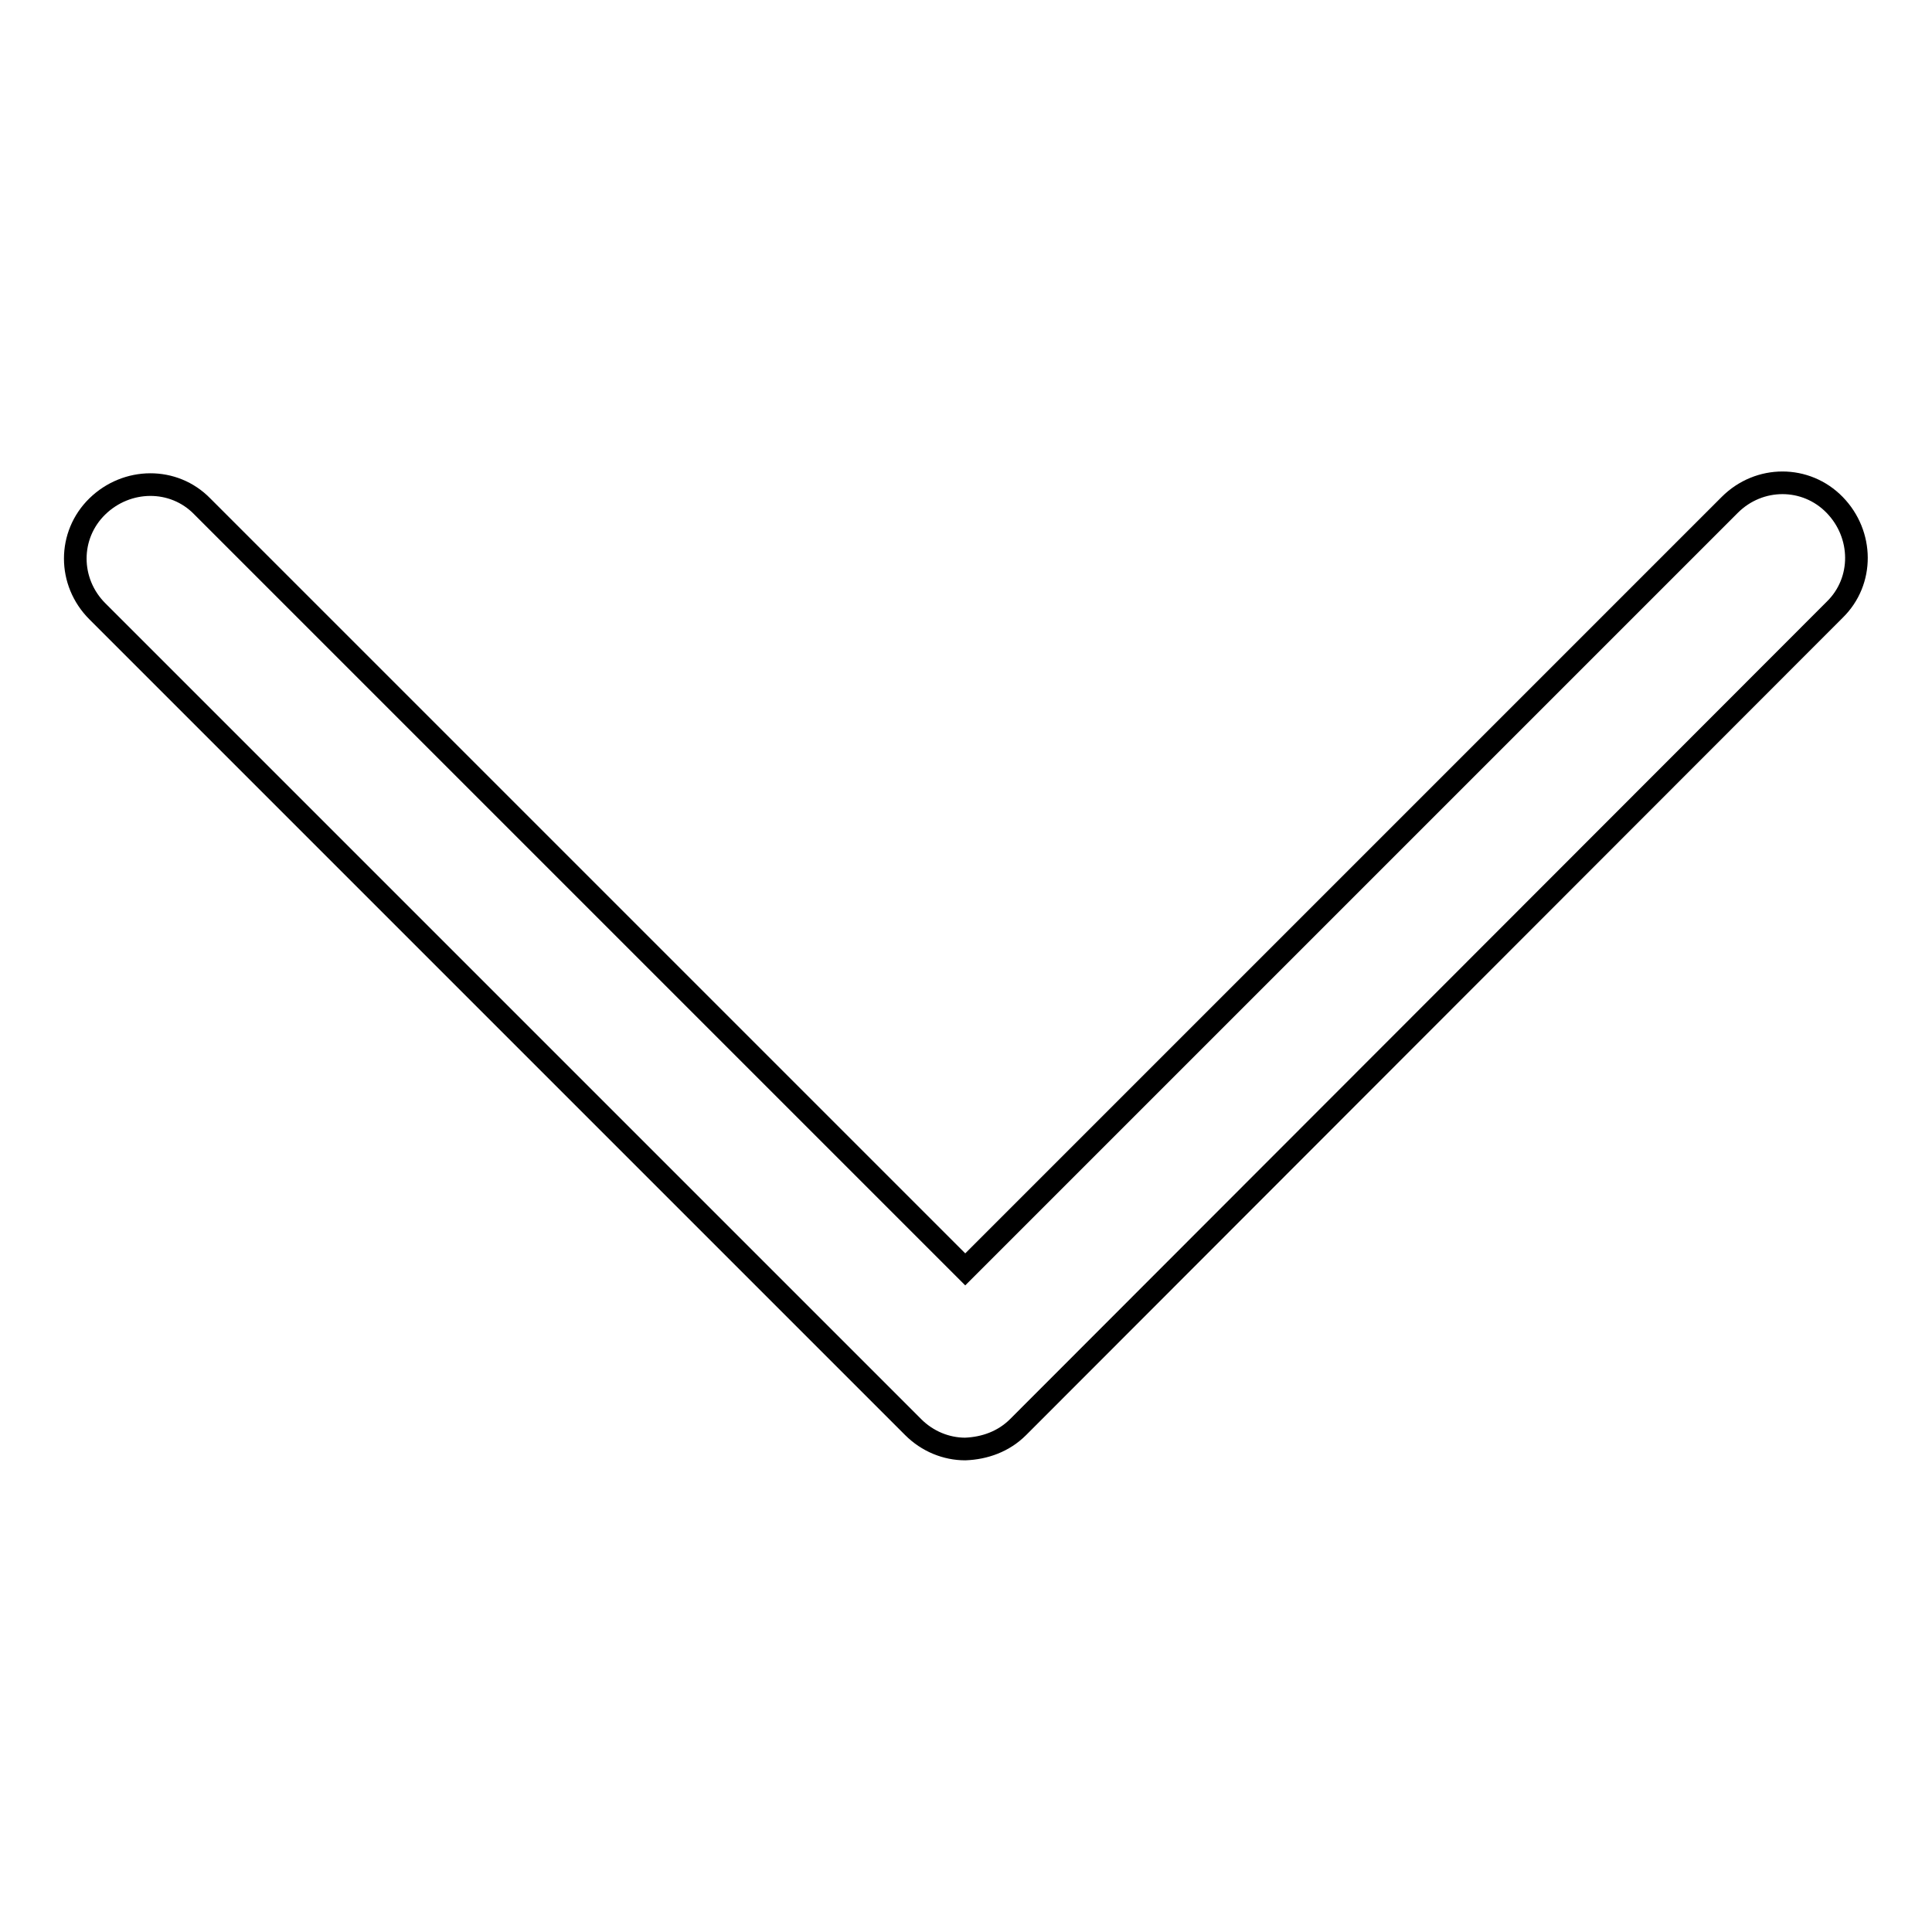 <?xml version="1.0" encoding="utf-8"?>
<!-- Svg Vector Icons : http://www.onlinewebfonts.com/icon -->
<!DOCTYPE svg PUBLIC "-//W3C//DTD SVG 1.1//EN" "http://www.w3.org/Graphics/SVG/1.1/DTD/svg11.dtd">
<svg version="1.1" xmlns="http://www.w3.org/2000/svg" xmlns:xlink="http://www.w3.org/1999/xlink" x="0px" y="0px" viewBox="0 0 256 256" enable-background="new 0 0 256 256" xml:space="preserve">
<g><g><path stroke-width="3" fill-opacity="0" stroke="#000000"  d="M134.9,189.1L243.1,80.8c3.9-3.8,3.8-10,0-13.9c-3.8-3.9-10-3.9-13.9,0L127.9,168.2L26.8,67.1c-3.8-3.9-10-3.8-13.9,0s-3.9,10,0,13.9L121,189.1c1.9,1.9,4.4,2.9,6.9,2.9C130.5,191.9,133,191,134.9,189.1z"/></g></g>
</svg>